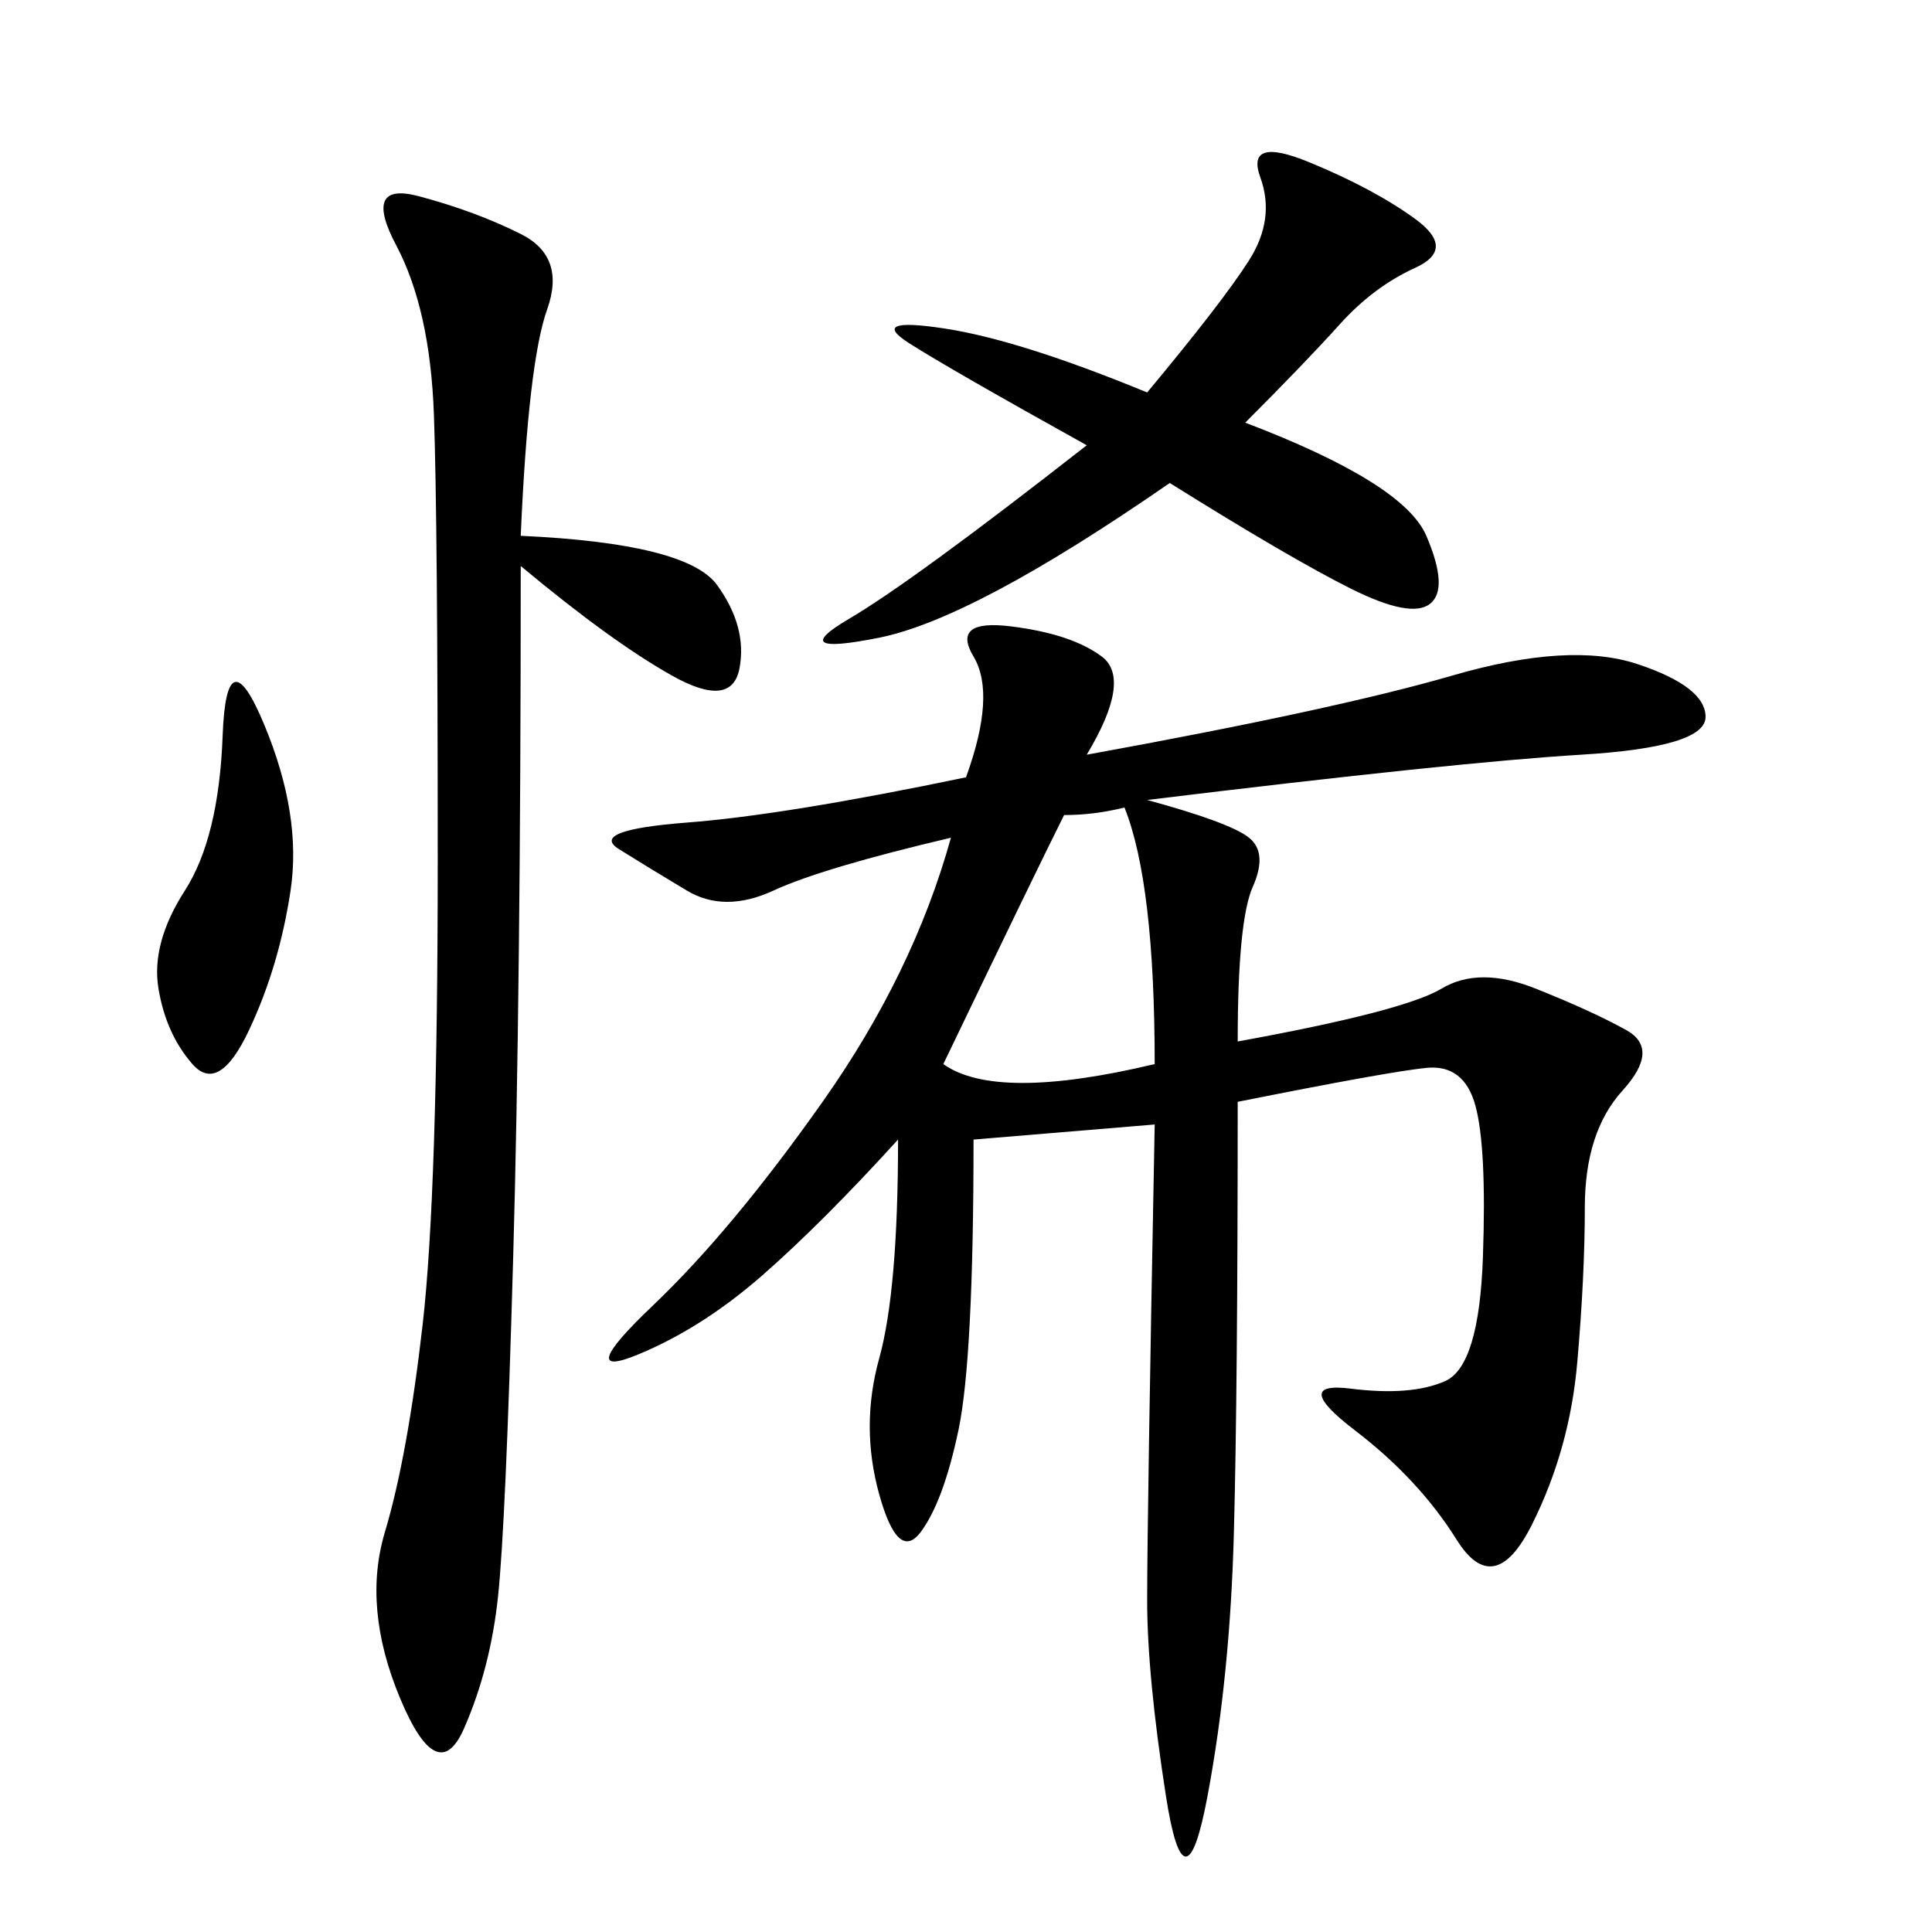 <svg xmlns="http://www.w3.org/2000/svg" xmlns:xlink="http://www.w3.org/1999/xlink" width="300" height="300"><path d="M178.13 124.22Q191.02 127.73 193.95 130.08Q196.88 132.42 194.53 137.70Q192.19 142.97 192.19 161.72L192.19 161.72Q217.97 157.03 223.83 153.52Q229.69 150 238.48 153.52Q247.27 157.03 252.54 159.96Q257.81 162.89 251.95 169.34Q246.09 175.78 246.09 187.50L246.09 187.50Q246.09 198.05 244.92 211.52Q243.75 225 237.89 236.72Q232.03 248.44 226.17 239.06Q220.31 229.69 210.35 222.07Q200.39 214.45 209.77 215.63Q219.14 216.80 224.41 214.45Q229.69 212.11 230.27 195.12Q230.86 178.13 229.10 171.68Q227.34 165.23 221.48 165.82Q215.63 166.41 192.19 171.09L192.19 171.09Q192.19 215.63 191.60 237.89Q191.02 260.16 187.50 278.91Q183.98 297.66 181.05 278.91Q178.13 260.16 178.13 248.44L178.13 248.44Q178.13 235.55 179.30 174.61L179.30 174.61L151.17 176.95Q151.17 210.94 148.83 222.07Q146.48 233.20 142.97 237.89Q139.45 242.58 136.52 232.03Q133.59 221.48 136.52 210.94Q139.45 200.39 139.45 176.95L139.45 176.95Q127.73 189.84 118.36 198.05Q108.98 206.25 99.02 210.35Q89.06 214.45 101.37 202.73Q113.67 191.02 127.73 171.09Q141.80 151.17 147.66 130.08L147.66 130.08Q127.73 134.77 120.12 138.28Q112.50 141.80 106.64 138.28Q100.78 134.77 96.09 131.84Q91.41 128.91 106.64 127.73Q121.88 126.56 150 120.70L150 120.70Q154.69 107.81 151.17 101.95Q147.66 96.09 157.03 97.27Q166.41 98.44 171.09 101.95Q175.78 105.47 168.75 117.19L168.75 117.19Q207.42 110.16 225.59 104.88Q243.75 99.61 254.30 103.13Q264.84 106.64 264.84 111.33L264.84 111.33Q264.84 116.02 245.51 117.19Q226.17 118.36 178.13 124.22L178.13 124.22ZM80.86 83.20Q106.64 84.38 111.33 90.82Q116.02 97.27 114.84 103.71Q113.67 110.16 104.30 104.88Q94.92 99.61 80.86 87.89L80.86 87.89Q80.86 153.52 79.69 195.12Q78.52 236.72 77.34 247.85Q76.17 258.98 72.07 268.36Q67.97 277.73 62.11 263.67Q56.25 249.61 59.77 237.89Q63.28 226.17 65.63 205.66Q67.97 185.16 67.97 133.59L67.97 133.59Q67.97 80.86 67.38 64.45Q66.80 48.05 61.52 38.09Q56.25 28.13 65.04 30.47Q73.83 32.81 80.86 36.33Q87.89 39.84 84.96 48.05Q82.03 56.25 80.86 83.20L80.86 83.20ZM193.36 65.63Q217.97 75 221.48 83.20Q225 91.41 222.07 93.75Q219.14 96.09 209.77 91.41Q200.39 86.72 181.64 75L181.64 75Q151.17 96.09 136.52 99.02Q121.88 101.95 131.84 96.09Q141.80 90.23 168.75 69.14L168.75 69.14Q147.66 57.42 141.21 53.32Q134.77 49.22 146.48 50.98Q158.20 52.73 178.13 60.94L178.13 60.94Q189.84 46.88 193.95 40.43Q198.05 33.98 195.70 27.54Q193.36 21.09 203.32 25.20Q213.28 29.30 219.73 33.98Q226.17 38.67 219.73 41.60Q213.28 44.53 208.01 50.39Q202.73 56.25 193.36 65.63L193.36 65.63ZM165.23 126.56Q160.55 135.94 146.48 165.23L146.48 165.23Q154.69 171.09 179.30 165.23L179.30 165.23Q179.30 137.11 174.61 125.39L174.61 125.39Q169.92 126.56 165.23 126.56L165.23 126.56ZM41.02 112.50Q46.88 126.56 45.12 138.28Q43.36 150 38.67 159.96Q33.98 169.92 29.88 165.23Q25.78 160.55 24.61 153.52Q23.44 146.48 28.71 138.28Q33.98 130.08 34.57 114.26Q35.16 98.44 41.02 112.50L41.02 112.50Z"/></svg>